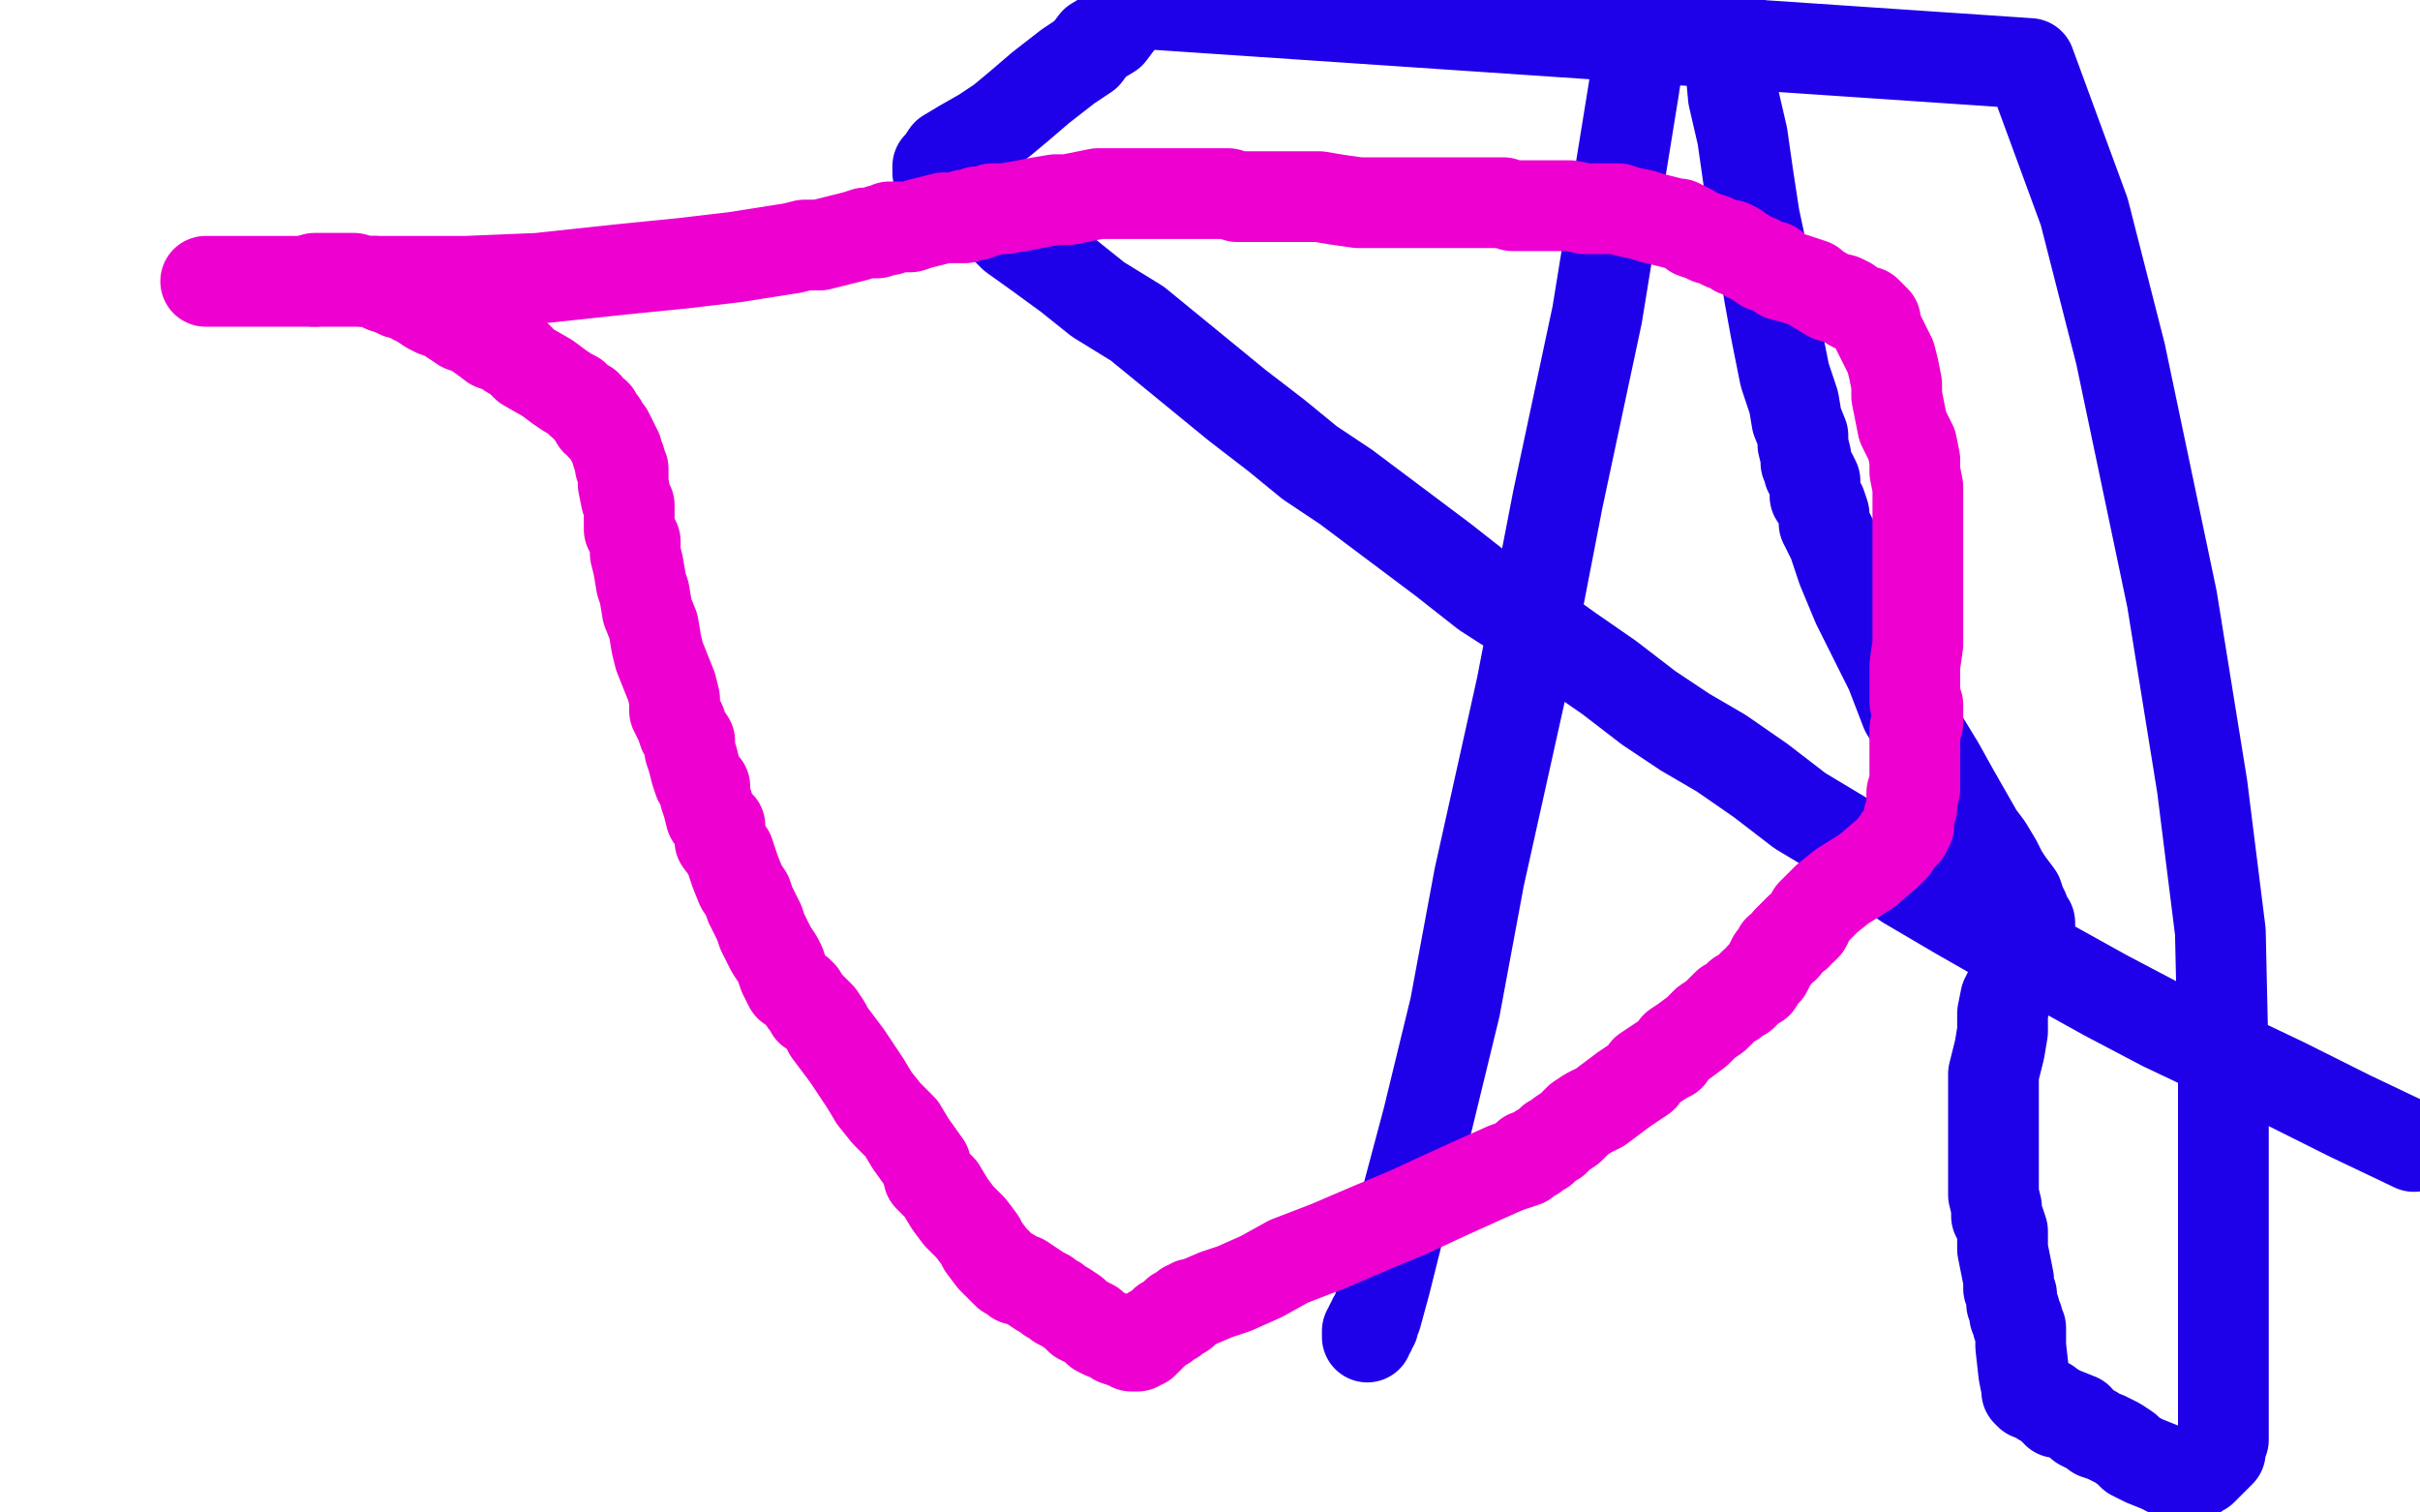 <?xml version="1.0" standalone="no"?>
<!DOCTYPE svg PUBLIC "-//W3C//DTD SVG 1.1//EN"
"http://www.w3.org/Graphics/SVG/1.1/DTD/svg11.dtd">

<svg width="800" height="500" version="1.1" xmlns="http://www.w3.org/2000/svg" xmlns:xlink="http://www.w3.org/1999/xlink" style="stroke-antialiasing: false"><desc>This SVG has been created on https://colorillo.com/</desc><rect x='0' y='0' width='800' height='500' style='fill: rgb(255,255,255); stroke-width:0' /><polyline points="452,442 452,441 452,441 452,440 452,440 453,440 453,439 453,438 454,438 454,437 454,436 455,435 458,424 464,400 472,370 481,333 489,290 503,227 515,165 528,104 540,30 544,4 566,0 568,2 569,3 569,4 569,5 570,11 572,21 573,32 576,45 578,59 580,72 583,86 585,98 587,109 590,124 593,133 594,139 596,144 596,147 597,151 597,153 598,155 598,156 599,157 600,159 600,161 600,162 600,164 602,167 603,170 603,173 606,179 609,188 614,200 619,210 625,222 630,235 641,253 646,262 650,269 654,276 657,280 660,285 662,289 664,292 667,296 668,299 669,301 669,302 671,305 671,306 671,308 671,309 670,311 669,313 669,316 667,319 666,321 666,322 666,323 665,326 663,330 662,335 662,341 661,347 659,355 659,356 659,357 659,359 659,361 659,364 659,370 659,374 659,379 659,385 659,390 659,395 660,399 660,402 661,404 662,407 662,410 662,413 663,418 664,423 664,426 665,428 665,431 666,433 666,434 666,435 667,436 667,437 667,438 668,439 668,440 668,445 669,454 670,459 670,460 671,461 673,461 675,463 677,464 678,465 679,466 680,466 680,467 681,467 682,467 687,469 688,471 690,472 692,473 693,474 696,475 700,477 703,479 705,481 709,483 714,485 718,487 720,487 721,488 722,488 723,488 725,488 726,487 728,486 729,485 731,483 732,482 734,480 734,479 734,478 734,477 735,476 735,475 735,473 735,462 735,441 735,416 735,387 735,353 734,308 728,260 718,198 701,117 689,70 671,21 375,1 373,4 370,7 367,11 362,14 359,18 353,22 344,29 337,35 331,40 325,44 318,48 313,51 311,54 310,55 310,56 310,57 312,59 314,60 317,62 320,64 326,70 330,73 335,78 342,83 353,91 363,99 376,107 387,116 398,125 409,134 422,144 433,153 445,161 465,176 477,185 491,196 505,205 519,215 532,224 545,234 557,242 569,249 582,258 595,268 610,277 630,292 647,302 661,310 678,319 696,329 715,339 734,348 755,358 777,369 798,379" style="fill: none; stroke: #1e00e9; stroke-width: 30; stroke-linejoin: round; stroke-linecap: round; stroke-antialiasing: false; stroke-antialias: 0; opacity: 1.0"/>
<polyline points="104,93 104,92 104,92 105,92 106,92 107,92 108,92 109,92 111,92 113,92 116,92 117,92 120,93 121,93 123,93 124,93 125,94 127,95 130,96 132,97 134,97 136,98 137,99 139,100 142,102 144,103 147,104 150,106 153,108 156,109 159,111 163,114 166,115 169,117 171,118 174,121 181,125 185,128 188,130 190,131 192,133 194,134 195,136 196,137 197,137 197,139 198,139 199,140 199,141 200,142 201,143 202,145 203,147 204,149 204,150 205,152 205,153 205,154 206,155 206,156 206,157 206,158 206,159 206,160 207,165 208,167 208,169 208,172 208,175 210,179 210,183 211,187 212,193 213,196 214,202 216,207 217,213 218,217 220,222 222,227 223,231 223,235 225,239 226,242 228,245 228,248 229,251 230,255 231,258 233,260 233,263 234,266 235,270 238,273 238,276 238,278 241,282 242,285 243,288 245,293 247,296 248,299 249,301 250,303 251,305 252,308 254,312 255,314 257,317 258,319 259,322 261,326 264,328 265,329 266,331 267,332 268,333 268,334 269,334 271,336 273,339 274,341 277,345 280,349 282,352 286,358 289,363 293,368 298,373 301,378 306,385 307,389 311,393 314,398 317,402 321,406 324,410 325,412 328,416 330,418 332,420 333,421 334,421 335,422 336,423 338,423 341,425 344,427 346,428 347,429 349,430 350,431 352,432 355,434 357,436 361,438 363,440 365,441 368,442 369,443 372,444 373,444 374,445 375,445 376,445 377,444 378,444 378,443 379,443 380,442 380,441 381,441 381,440 382,440 383,439 384,438 385,438 385,437 386,437 387,436 388,436 389,435 389,434 390,434 391,434 391,433 392,433 392,432 393,432 394,431 395,431 402,428 408,426 417,422 426,417 439,412 453,406 465,401 478,395 489,390 498,386 504,384 505,383 505,382 506,382 507,382 509,380 510,380 511,379 513,377 514,377 516,375 519,373 522,370 525,368 529,366 533,363 537,360 540,358 543,356 544,354 547,352 550,350 552,349 554,346 557,344 561,341 564,338 567,336 570,333 571,332 573,331 574,330 575,329 576,329 577,328 578,327 579,326 580,325 581,325 582,323 583,322 584,321 585,319 586,317 587,316 588,314 590,313 591,311 592,310 593,309 594,309 594,308 595,307 596,307 597,306 599,302 604,297 609,293 617,288 624,282 626,280 628,277 629,276 630,275 630,274 631,273 631,272 631,271 631,270 632,267 632,265 632,264 632,262 633,261 633,260 633,257 633,253 633,248 633,245 633,241 634,239 634,237 634,236 634,235 634,233" style="fill: none; stroke: #ed00d0; stroke-width: 30; stroke-linejoin: round; stroke-linecap: round; stroke-antialiasing: false; stroke-antialias: 0; opacity: 1.0"/>
<polyline points="633,232 633,231 633,231 633,230 633,230 633,229 633,229 633,225 633,225 633,220 633,220 634,213 634,213 634,206 634,206 634,199 634,192 634,183 634,177 634,172 634,169 634,166 634,165 634,164 634,163 634,161 633,156 633,152 632,147 629,141 628,136 627,131 627,127 626,122 625,118 623,114 622,112 621,110 620,108 620,107 620,106 619,106 619,105 618,104 617,103 616,103 614,102 612,101 611,100 609,99 605,98 600,95 599,94 593,92 589,91 586,88 583,88 581,86 578,85 577,84 575,83 574,83 574,82 572,81 570,81 568,80 566,79 565,79 563,78 560,77 559,76 557,75 555,74 554,74 550,73 546,72 543,71 538,70 535,69 530,69 527,69 524,69 519,68 513,68 507,68 504,68 500,68 497,67 493,67 492,67 491,67 490,67 489,67 488,67 487,67 484,67 482,67 476,67 470,67 461,67 454,67 449,67 442,66 436,65 430,65 424,65 419,65 414,65 409,65 406,64 404,64 402,64 400,64 398,64 396,64 395,64 393,64 392,64 388,64 386,64 384,64 382,64 380,64 378,64 375,64 373,64 370,64 368,64 363,64 358,65 353,66 349,66 343,67 338,68 332,69 328,69 326,70 323,70 323,71 322,71 321,71 320,71 319,71 319,72 317,72 314,72 312,72 308,73 304,74 301,75 300,75 297,75 295,75 294,75 294,76 293,76 292,76 291,76 290,77 287,77 286,77 283,78 279,79 275,80 271,81 266,81 262,82 243,85 226,87 206,89 178,92 154,93 129,93 109,93 93,93 79,93 72,93 69,93 68,93" style="fill: none; stroke: #ed00d0; stroke-width: 30; stroke-linejoin: round; stroke-linecap: round; stroke-antialiasing: false; stroke-antialias: 0; opacity: 1.0"/>
</svg>
